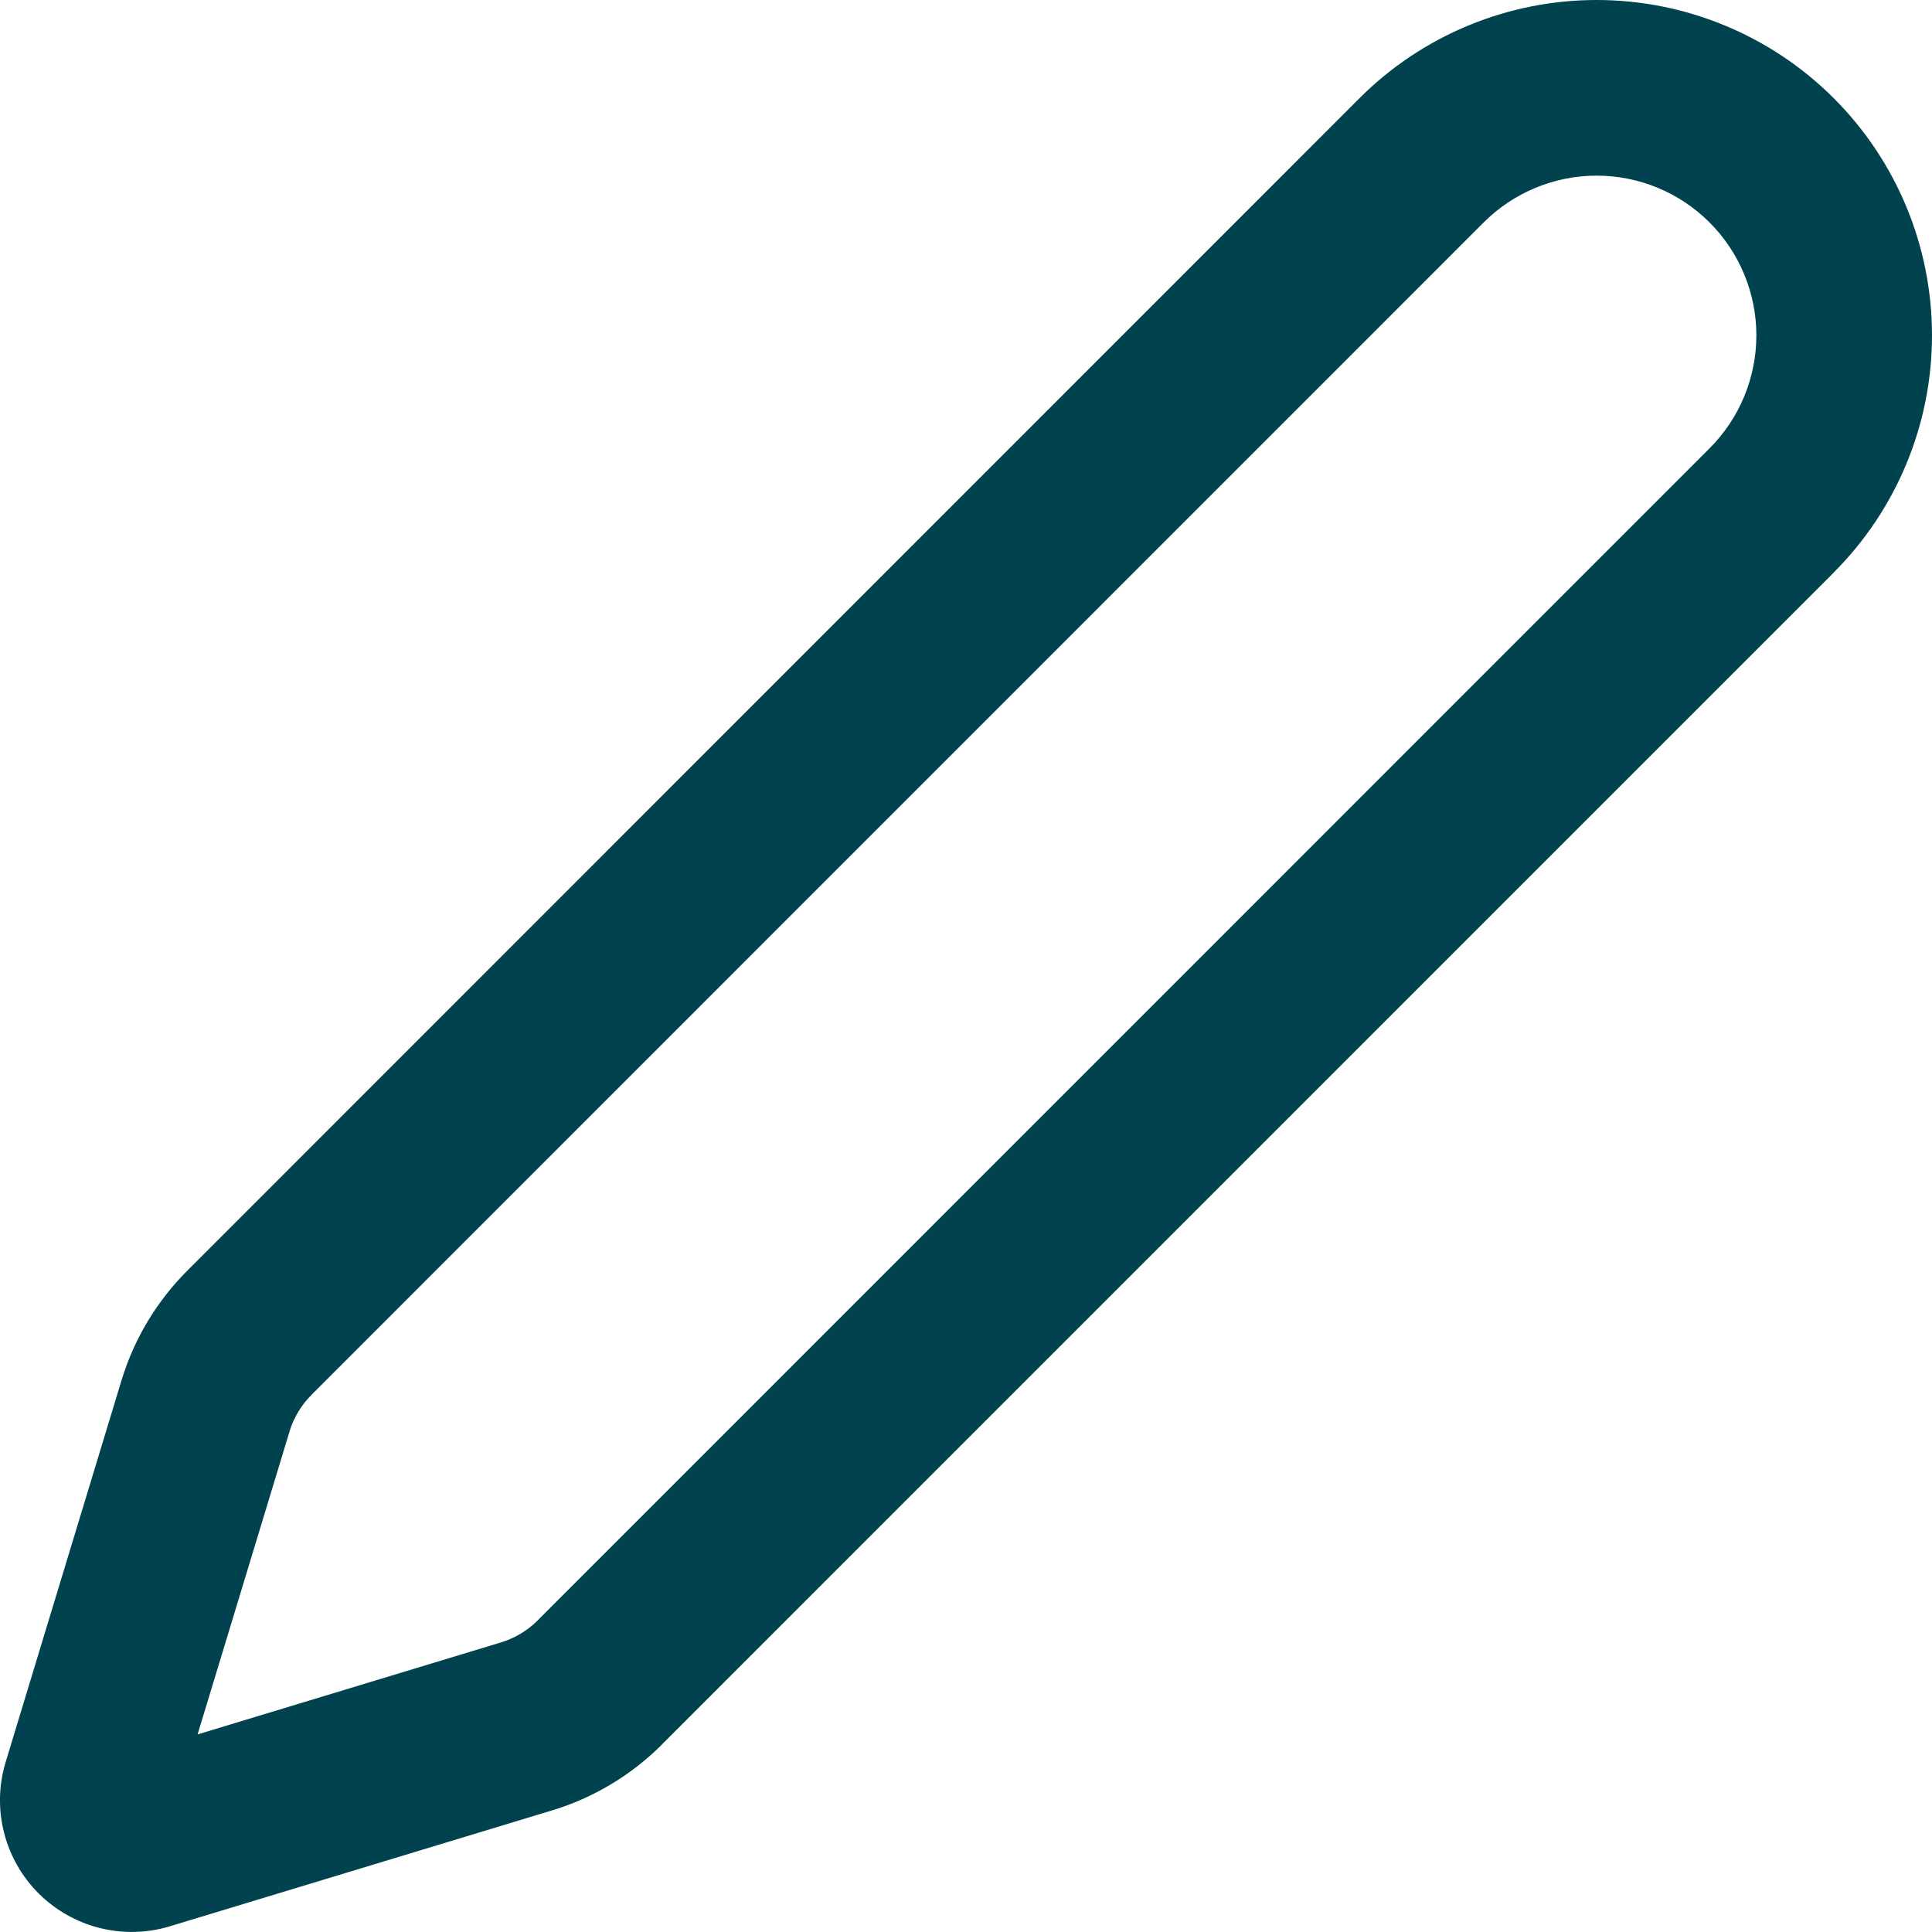 <?xml version="1.0" encoding="utf-8"?>
<svg xmlns="http://www.w3.org/2000/svg" fill="none" height="100%" overflow="visible" preserveAspectRatio="none" style="display: block;" viewBox="0 0 22 22" width="100%">
<path clip-rule="evenodd" d="M15.481 1.118C16.197 0.402 17.169 -0 18.181 3.00795e-08C19.194 0 20.166 0.403 20.882 1.119C21.598 1.835 22 2.807 22 3.819C22 4.832 21.597 5.803 20.881 6.519C20.881 6.519 20.881 6.52 20.881 6.52L7.534 19.868L7.533 19.87C7.185 20.216 6.758 20.472 6.288 20.615L6.287 20.615L1.934 21.935L1.932 21.936C1.672 22.014 1.397 22.02 1.134 21.954C0.872 21.888 0.632 21.752 0.44 21.561C0.249 21.37 0.112 21.13 0.046 20.868C-0.021 20.605 -0.015 20.329 0.063 20.07C0.063 20.069 0.064 20.067 0.064 20.066L1.385 15.714L1.386 15.711C1.53 15.241 1.787 14.814 2.135 14.467C2.135 14.467 2.136 14.466 2.136 14.466L15.481 1.118ZM16.895 2.533L3.549 15.881L3.548 15.883C3.432 15.998 3.346 16.14 3.298 16.296C3.298 16.297 3.298 16.297 3.298 16.297L2.25 19.75L5.706 18.702C5.862 18.654 6.005 18.569 6.121 18.454C6.121 18.453 6.121 18.453 6.121 18.453L19.467 5.105C19.808 4.764 20 4.302 20 3.819C20 3.337 19.808 2.874 19.467 2.533C19.126 2.192 18.664 2 18.181 2C17.699 2 17.236 2.192 16.895 2.533Z" fill="#00424D" fill-rule="evenodd" id="Vector"/>
</svg>